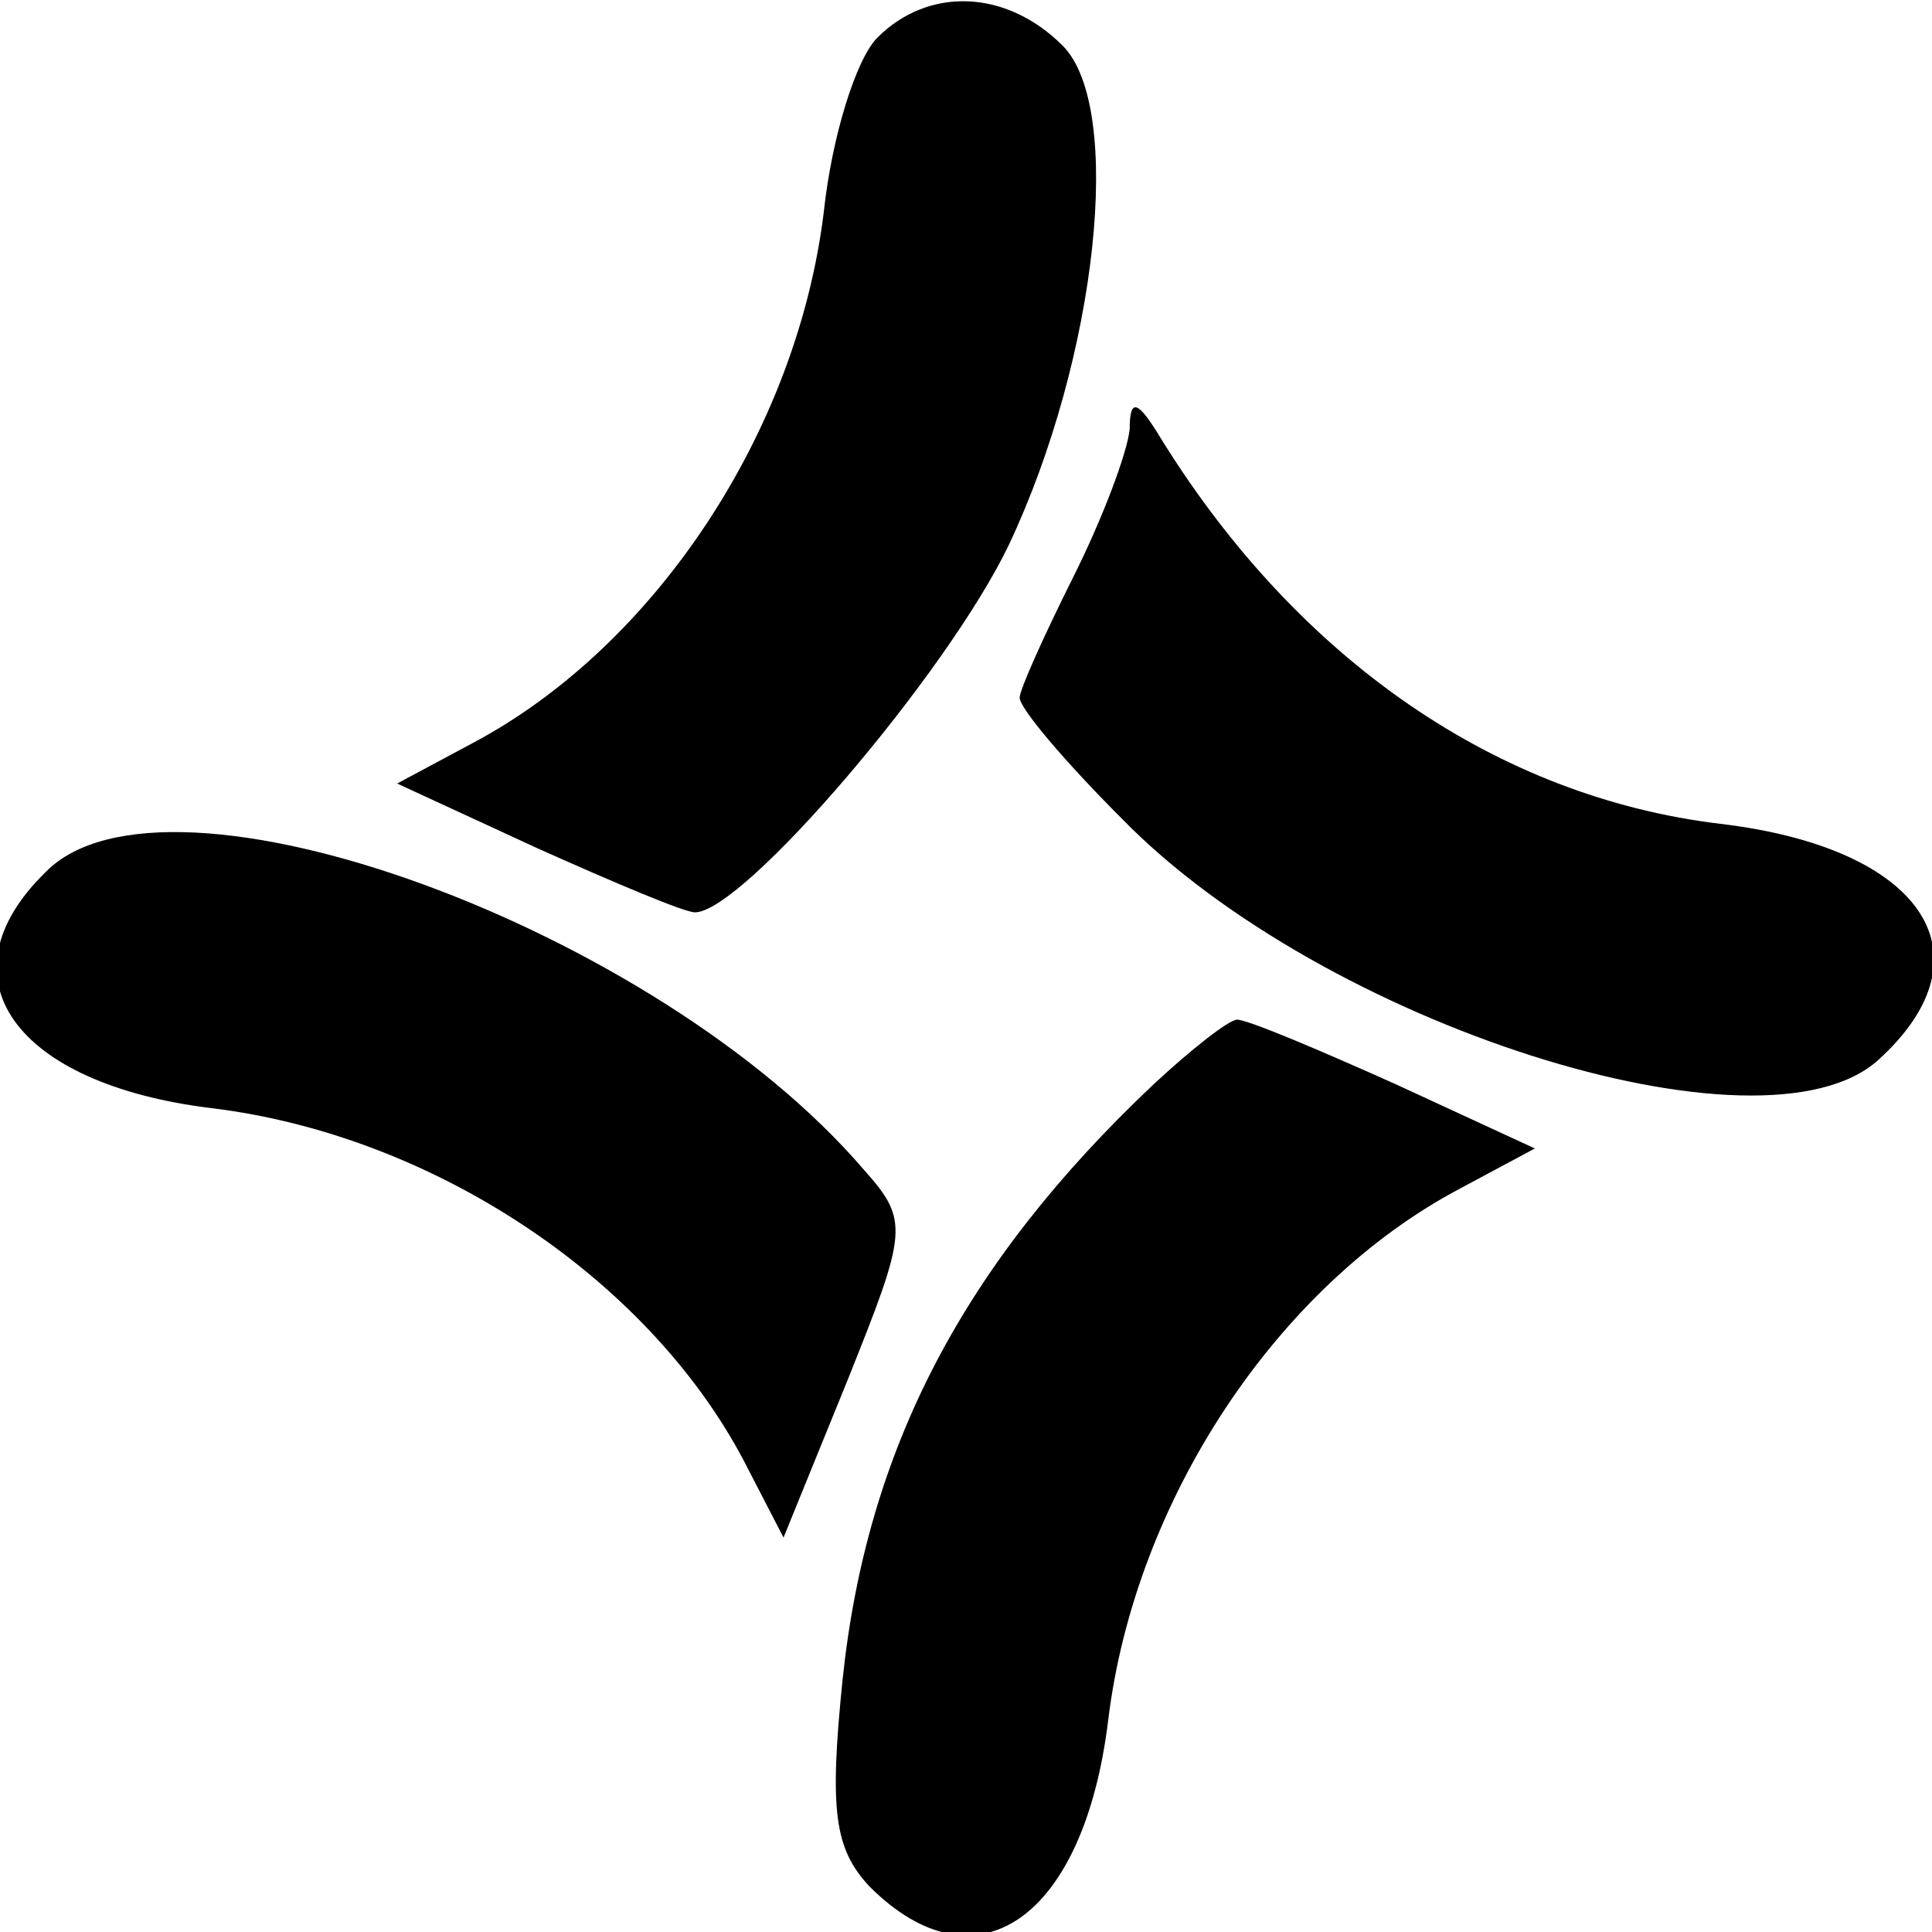 <?xml version="1.0" standalone="no"?>
<!DOCTYPE svg PUBLIC "-//W3C//DTD SVG 20010904//EN"
 "http://www.w3.org/TR/2001/REC-SVG-20010904/DTD/svg10.dtd">
<svg version="1.0" xmlns="http://www.w3.org/2000/svg"
 width="72pt" height="72pt" viewBox="0 0 72 72"
 preserveAspectRatio="xMidYMid meet">
<g transform="translate(0,72) scale(0.1,-0.1)"
fill="#000000" stroke="none">
<path d="M327 706 c-8 -8 -17 -37 -20 -65 -10 -82 -63 -162 -131 -198 l-28
-15 52 -24 c29 -13 55 -24 59 -24 18 0 94 89 117 137 33 70 43 163 20 186 -21
21 -50 22 -69 3z"/>
<path d="M421 560 c-1 -9 -10 -33 -21 -55 -11 -22 -20 -42 -20 -45 0 -4 17
-24 38 -45 75 -77 239 -129 282 -90 43 39 17 79 -59 88 -83 10 -157 61 -208
143 -9 15 -12 16 -12 4z"/>
<path d="M17 395 c-40 -39 -12 -79 62 -88 82 -10 162 -63 198 -131 l15 -29 24
59 c22 55 23 59 6 78 -77 90 -260 157 -305 111z"/>
<path d="M430 316 c-71 -67 -107 -136 -116 -222 -5 -49 -3 -63 10 -77 40 -40
80 -12 89 62 10 82 63 162 131 198 l28 15 -52 24 c-29 13 -55 24 -59 24 -3 0
-17 -11 -31 -24z"/>
</g>
</svg>
